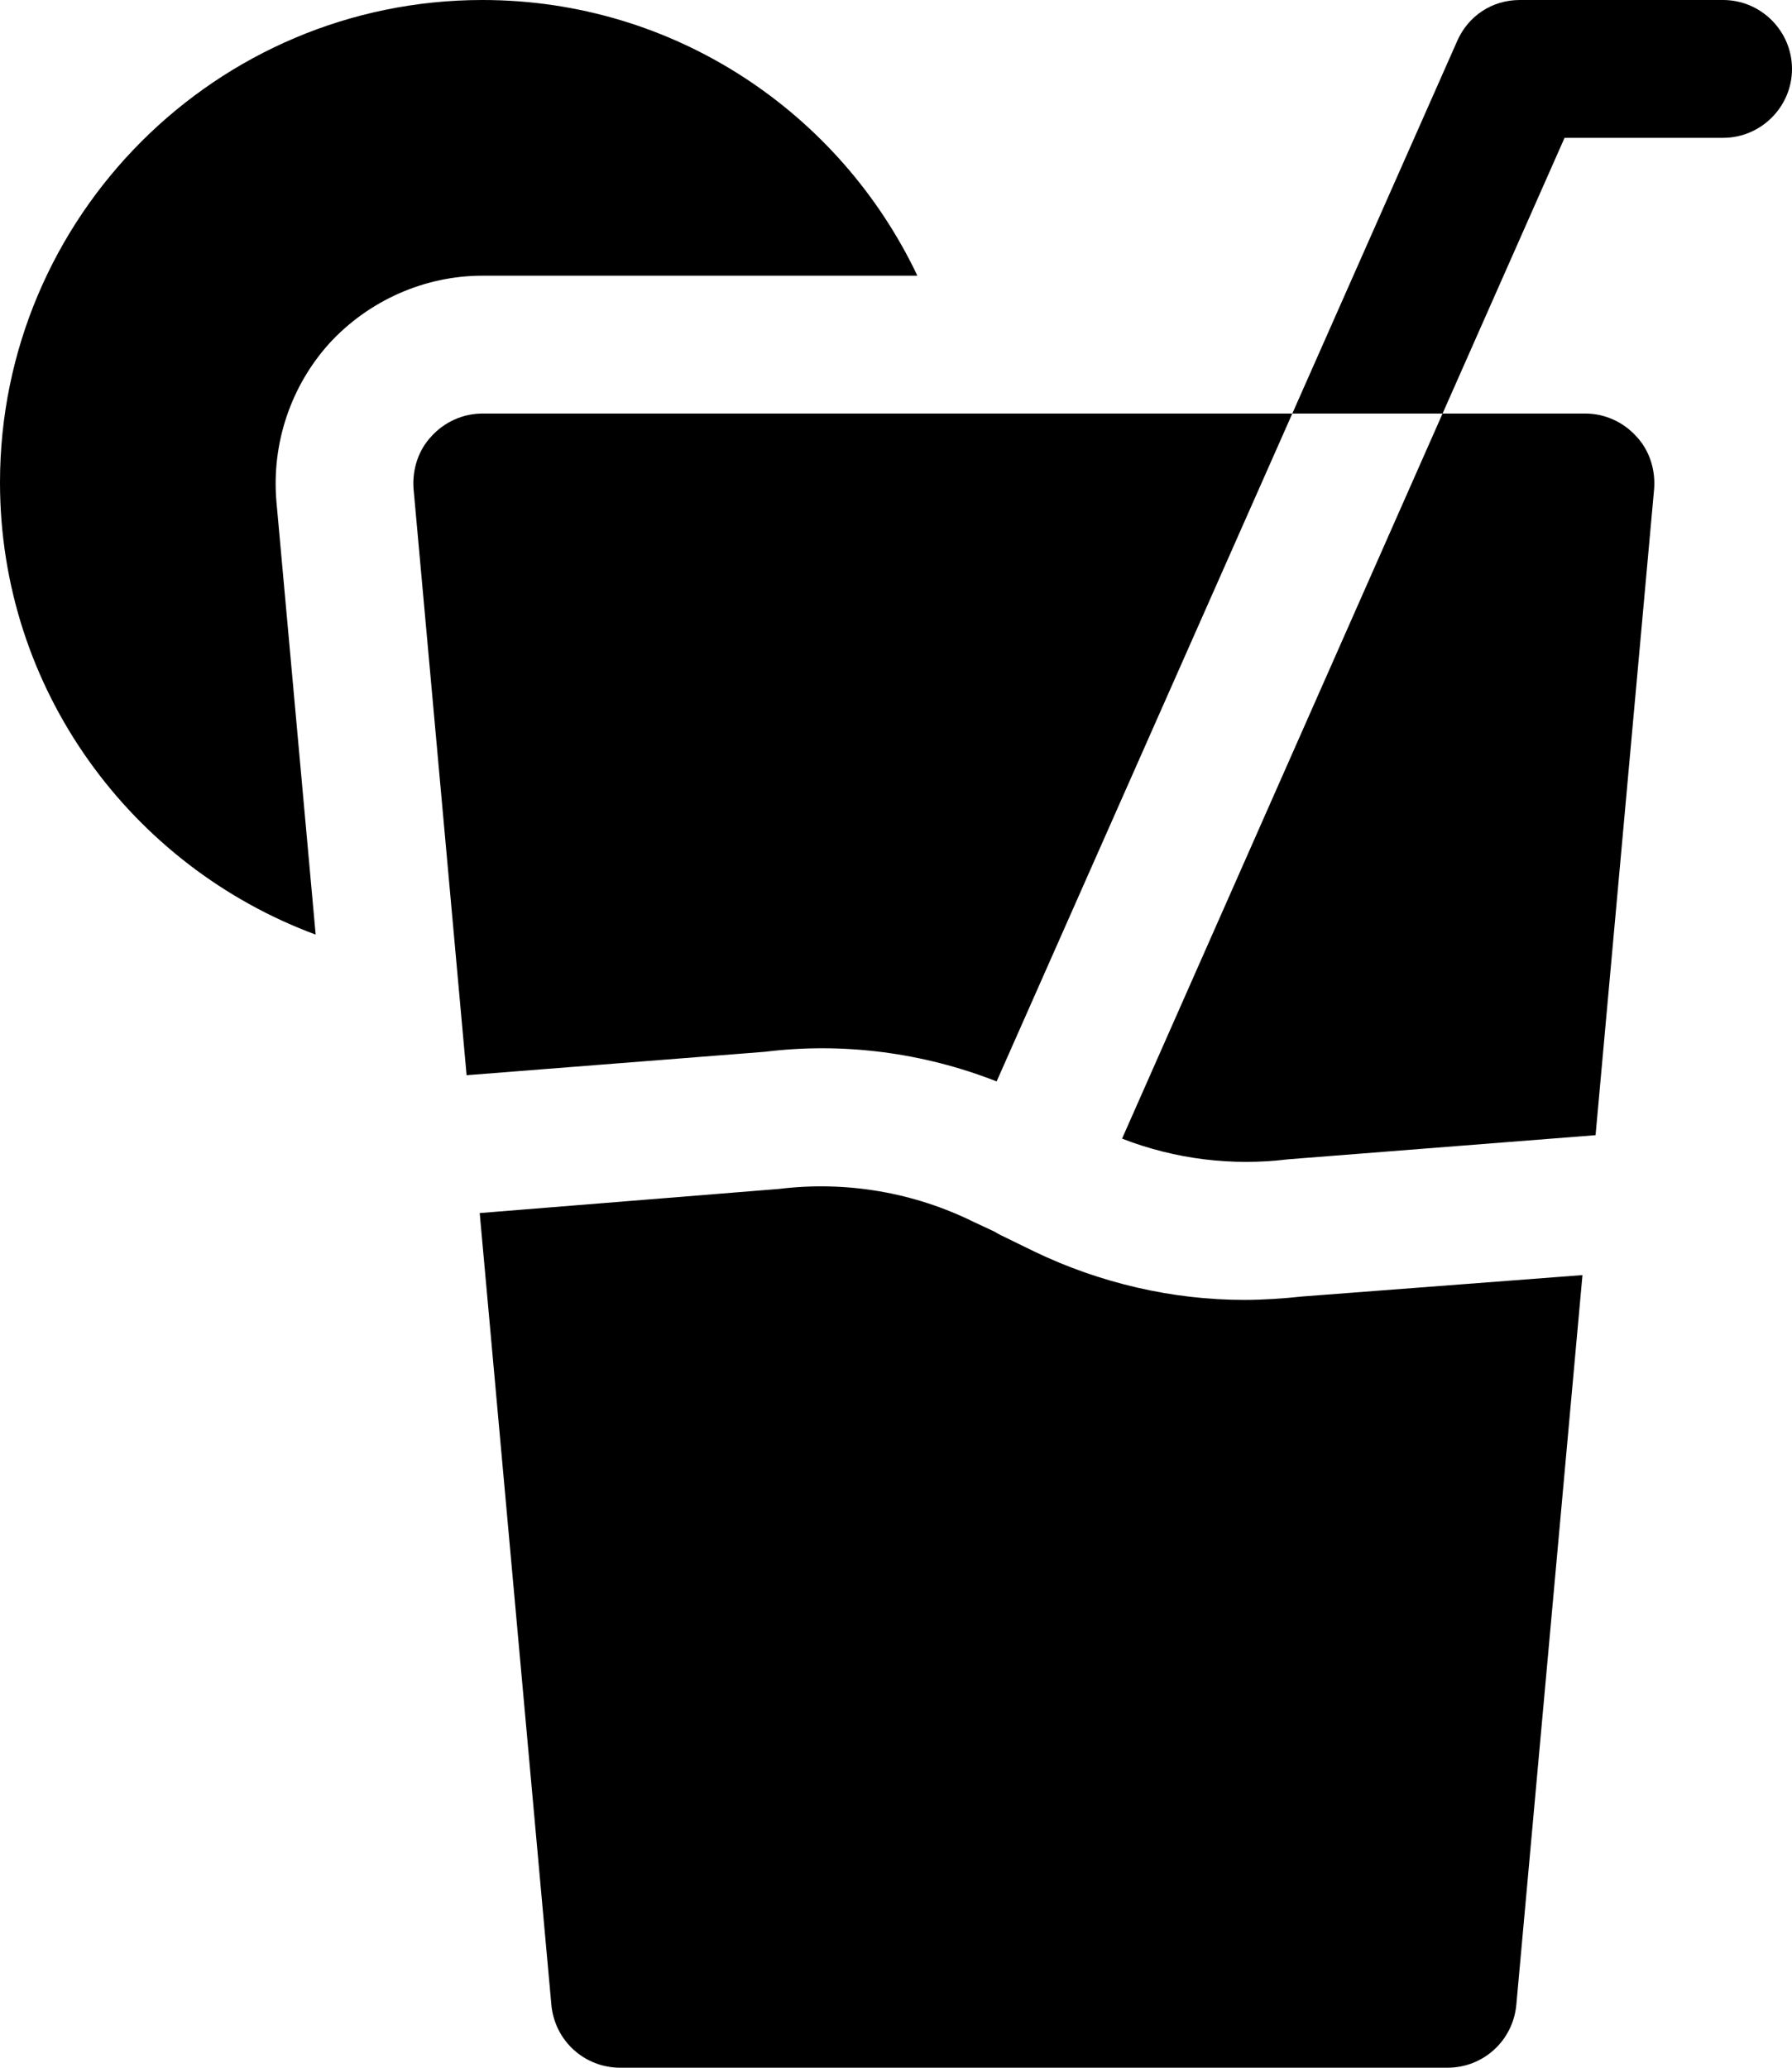 <?xml version="1.0" encoding="UTF-8"?>
<svg id="Layer_2" data-name="Layer 2" xmlns="http://www.w3.org/2000/svg" viewBox="0 0 26 30">
  <g id="Layer_1-2" data-name="Layer 1">
    <path d="M11.1,15.26l-4.33.34-.77-8.51c-.02-.28.07-.56.26-.76.19-.21.46-.33.74-.33h11.75l-4.29,9.69c-1.07-.42-2.23-.57-3.36-.43Z"/>
    <path d="M18.9,18.81l4.06-.31-.96,10.59c-.05.52-.48.91-1,.91h-12c-.52,0-.95-.39-1-.91l-1.04-11.49,4.34-.35c.98-.12,1.96.05,2.83.48l.3.14s.08.05.13.07l.43.21c.97.47,2.03.71,3.06.71.28,0,.57-.02.85-.05Z"/>
    <path d="M24,7.09l-.85,9.38-4.46.35c-.81.1-1.64,0-2.41-.3l4.65-10.52h2.07c.28,0,.55.12.74.33.19.2.28.48.26.76Z"/>
    <path d="M26,1c0,.55-.45,1-1,1h-2.3l-1.77,4h-2.18l2.39-5.4c.16-.37.51-.6.91-.6h2.95c.55,0,1,.45,1,1Z"/>
    <path d="M4.01,7.27c-.07-.84.21-1.67.77-2.29.57-.62,1.38-.98,2.22-.98h6.31C12.19,1.64,9.79,0,7,0,3.14,0,0,3.14,0,7c0,3.01,1.91,5.57,4.58,6.56,0,0-.57-6.29-.57-6.29Z"/>
  </g>
</svg>